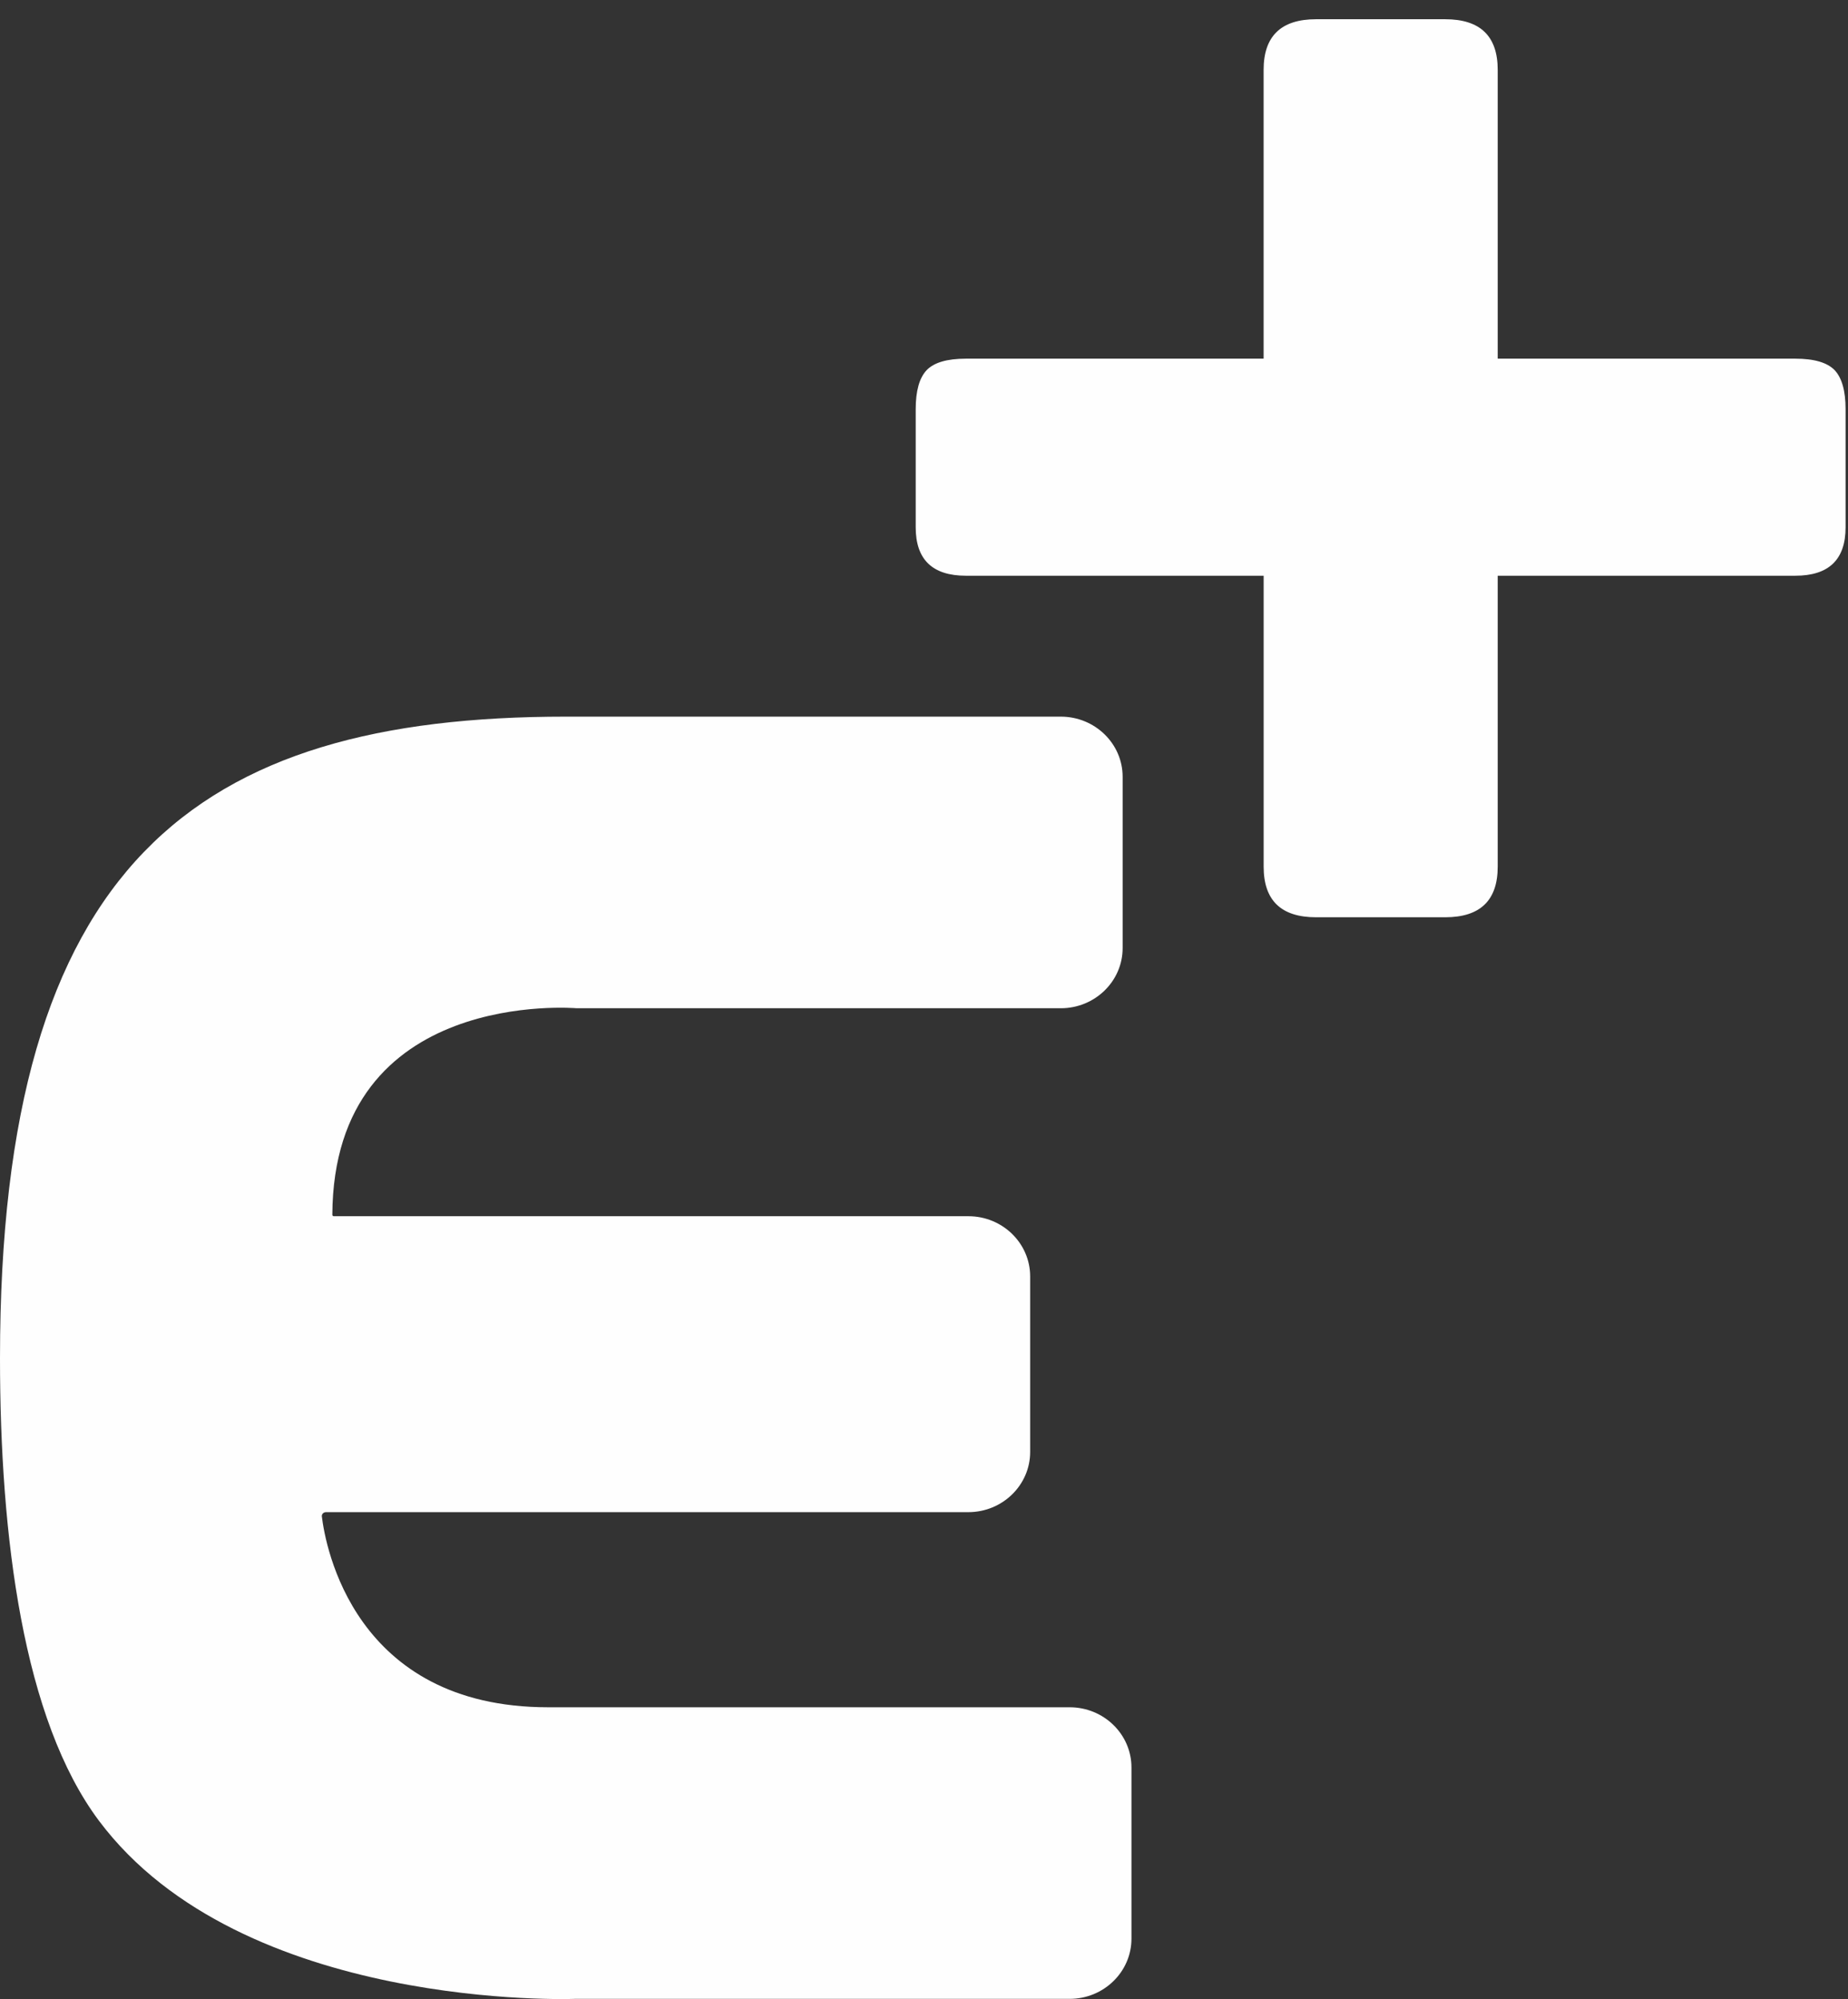 <svg xmlns="http://www.w3.org/2000/svg" width="49" height="53" viewBox="0 0 49 53"><rect x="0" y="0" width="49" height="53" fill="#333333" stroke="none"/><defs><clipPath id="5rtla"><path d="M24.28.51h24.655v23.808H24.28z"/></clipPath></defs><g><g><g><path fill="#fefefe" d="M8.849 32.245h16.827c.904 0 1.639.714 1.639 1.598v4.65c0 .882-.735 1.598-1.64 1.598H8.646c-.066 0-.12.05-.112.114.092.765.842 5.059 6 5.059h13.828c.904 0 1.639.714 1.639 1.597v4.537c0 .881-.735 1.597-1.64 1.597H15.234s-8.812.34-12.607-4.718C.612 45.59 0 40.74 0 36.01 0 22.879 5.195 19 15 19h13.127c.904 0 1.64.714 1.64 1.595v4.54c0 .882-.736 1.596-1.64 1.596H15.292s-6.452-.565-6.48 5.476c0 .02.017.038.037.038"/></g><g><g/><g clip-path="url(#5rtla)"><path fill="#fefefe" d="M39.712 9.509h7.89c.501 0 .85.103 1.045.306.192.205.289.55.289 1.035v3.129c0 .857-.444 1.285-1.334 1.285h-7.89v7.714c0 .894-.464 1.341-1.393 1.341h-3.423c-.927 0-1.39-.447-1.39-1.341v-7.714h-7.893c-.89 0-1.333-.428-1.333-1.285V10.85c0-.484.096-.83.289-1.035.194-.203.541-.306 1.044-.306h7.892V1.852c0-.895.464-1.342 1.391-1.342h3.423c.929 0 1.393.447 1.393 1.342z"/></g></g></g></g></svg>